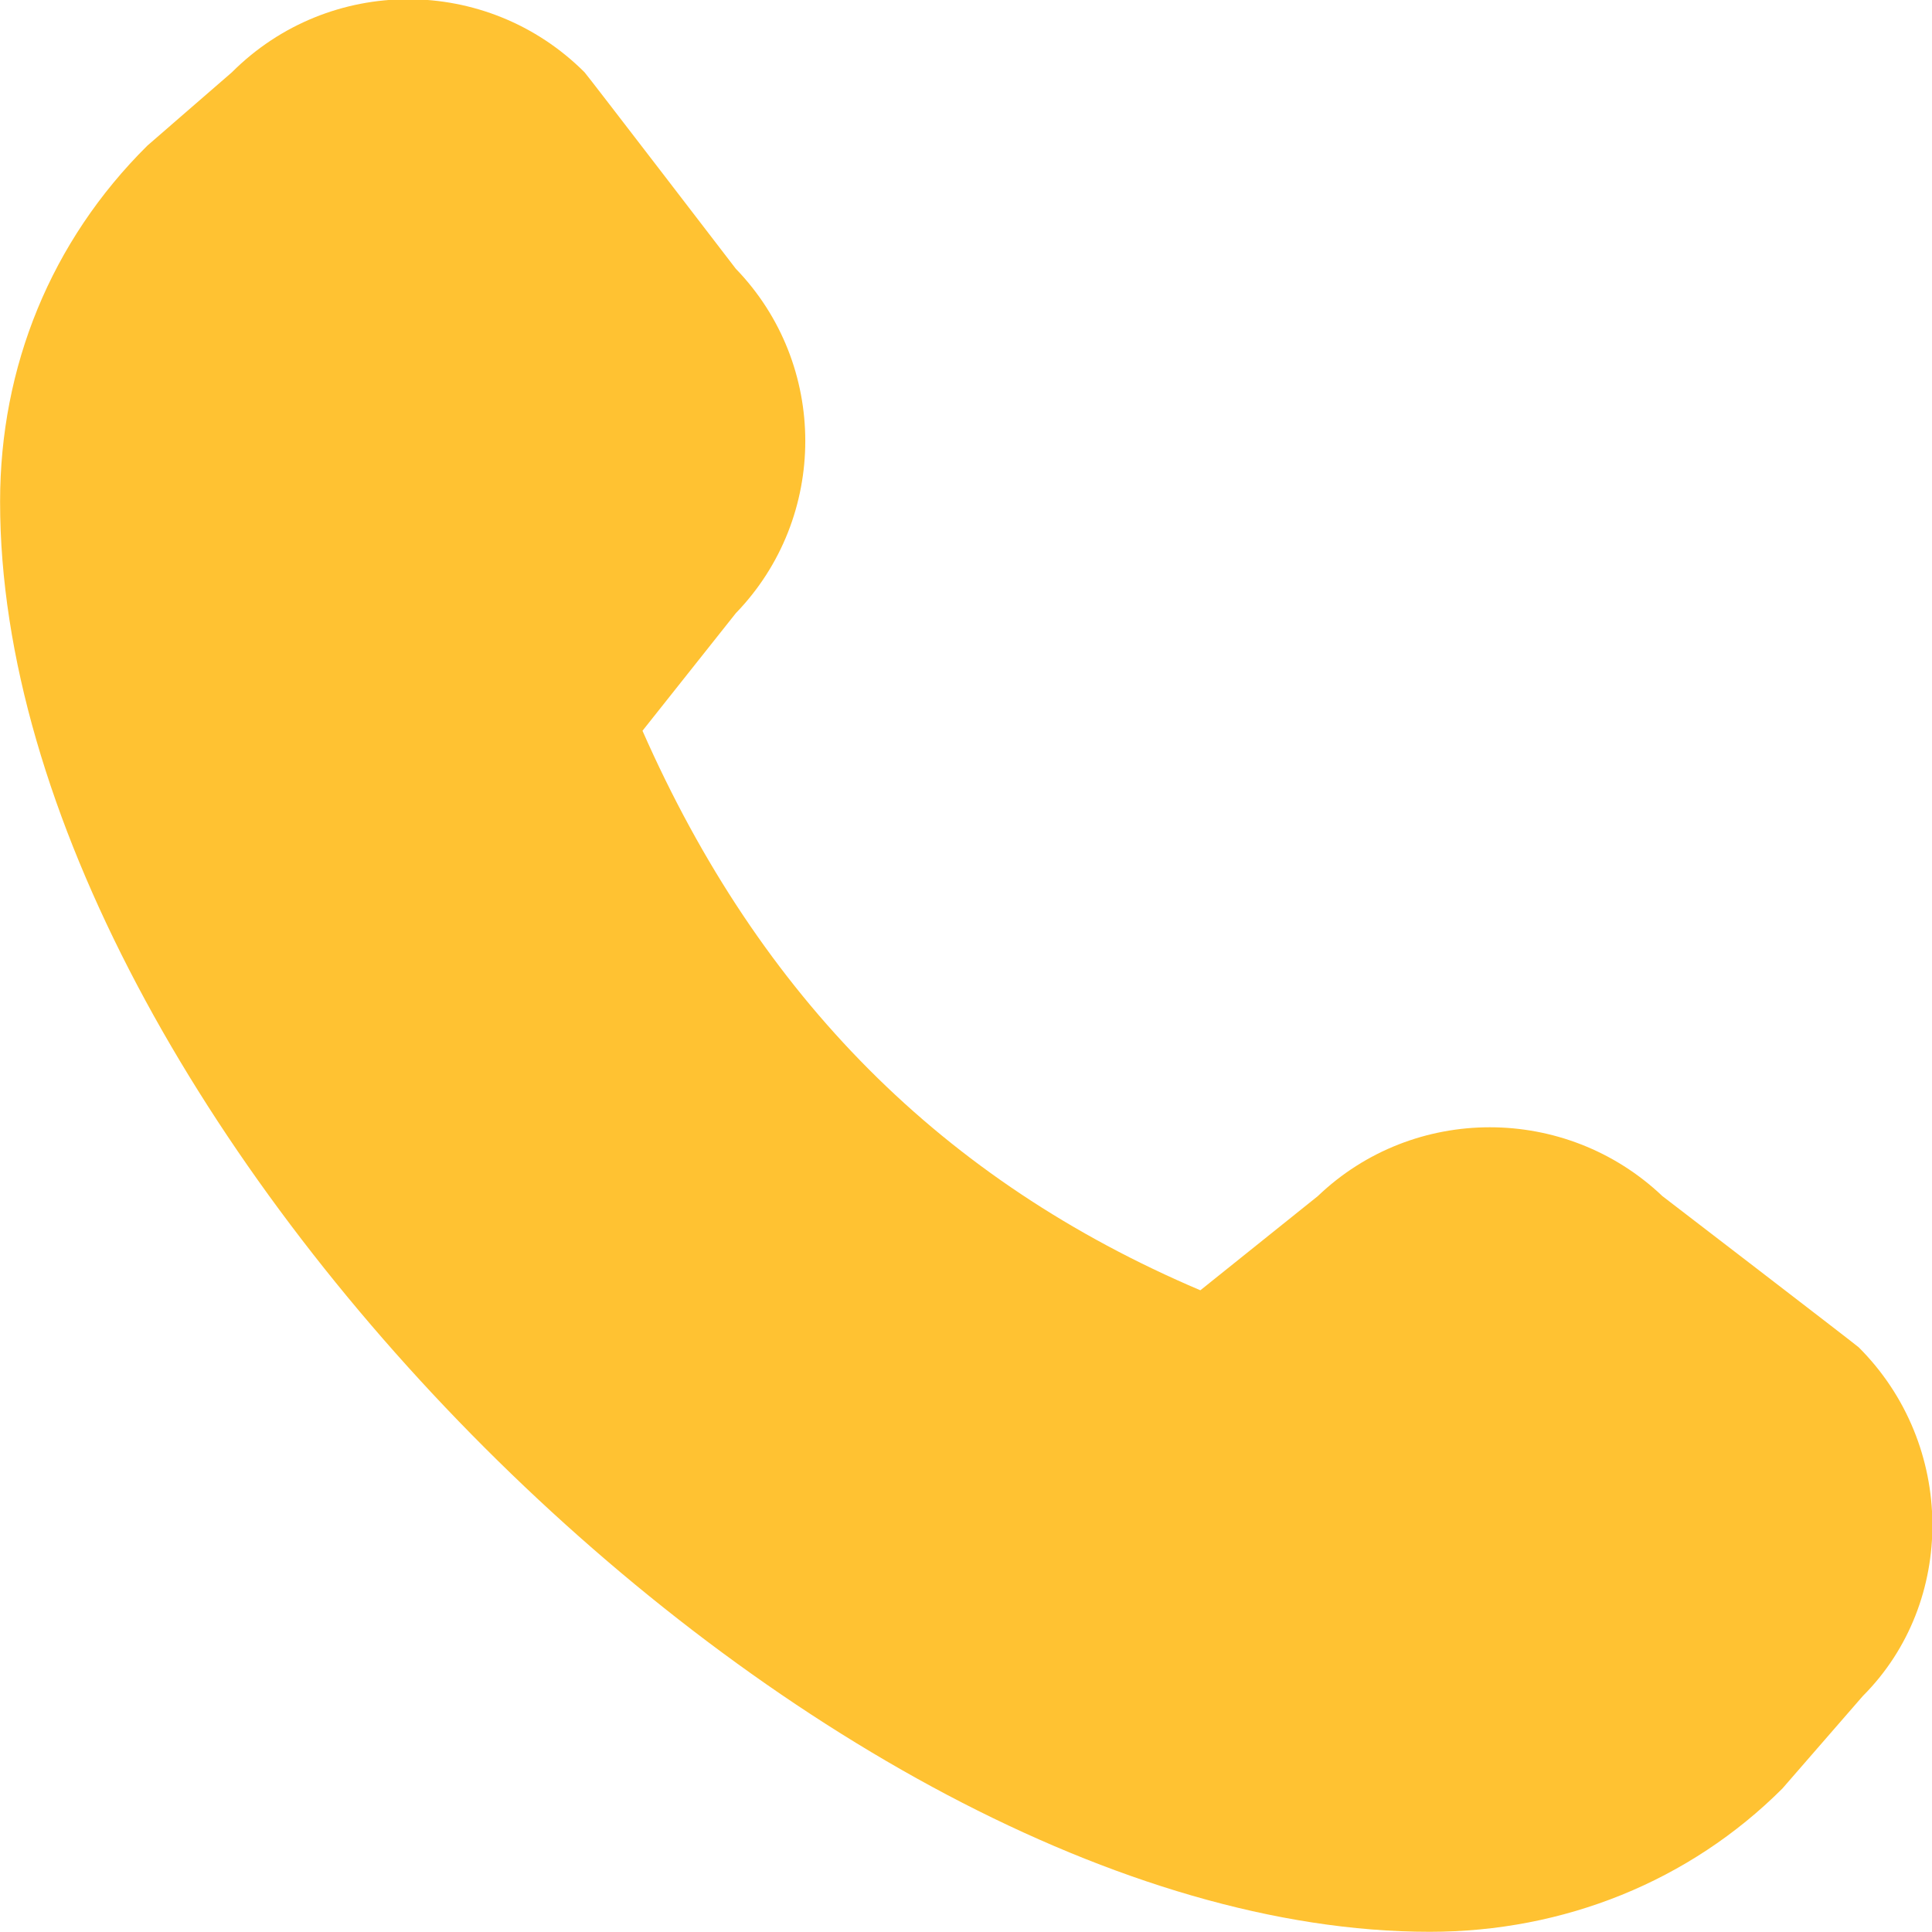 <svg width="20" height="20" viewBox="0 0 20 20" fill="none" xmlns="http://www.w3.org/2000/svg">
<g clip-path="url(#clip0_1889_654)">
<path d="M0.001 5.198C0.001 11.565 8.442 19.998 14.801 19.998C16.192 19.998 17.492 19.473 18.451 18.515L19.284 17.557C20.251 16.59 20.251 14.957 19.242 13.948C19.217 13.923 17.209 12.382 17.209 12.382C16.209 11.432 14.634 11.432 13.642 12.382L12.426 13.357C9.759 12.223 7.867 10.323 6.651 7.565L7.617 6.348C8.576 5.357 8.576 3.773 7.617 2.782C7.617 2.782 6.076 0.773 6.051 0.748C5.042 -0.26 3.409 -0.26 2.401 0.748L1.526 1.507C0.526 2.498 0.001 3.798 0.001 5.19V5.198Z" fill="#FFC232"/>
</g>
<defs>
<clipPath id="clip0_1889_654">
<rect width="20" height="20" fill="white" transform="matrix(-1 0 0 1 20 0)"/>
</clipPath>
</defs>
</svg>
